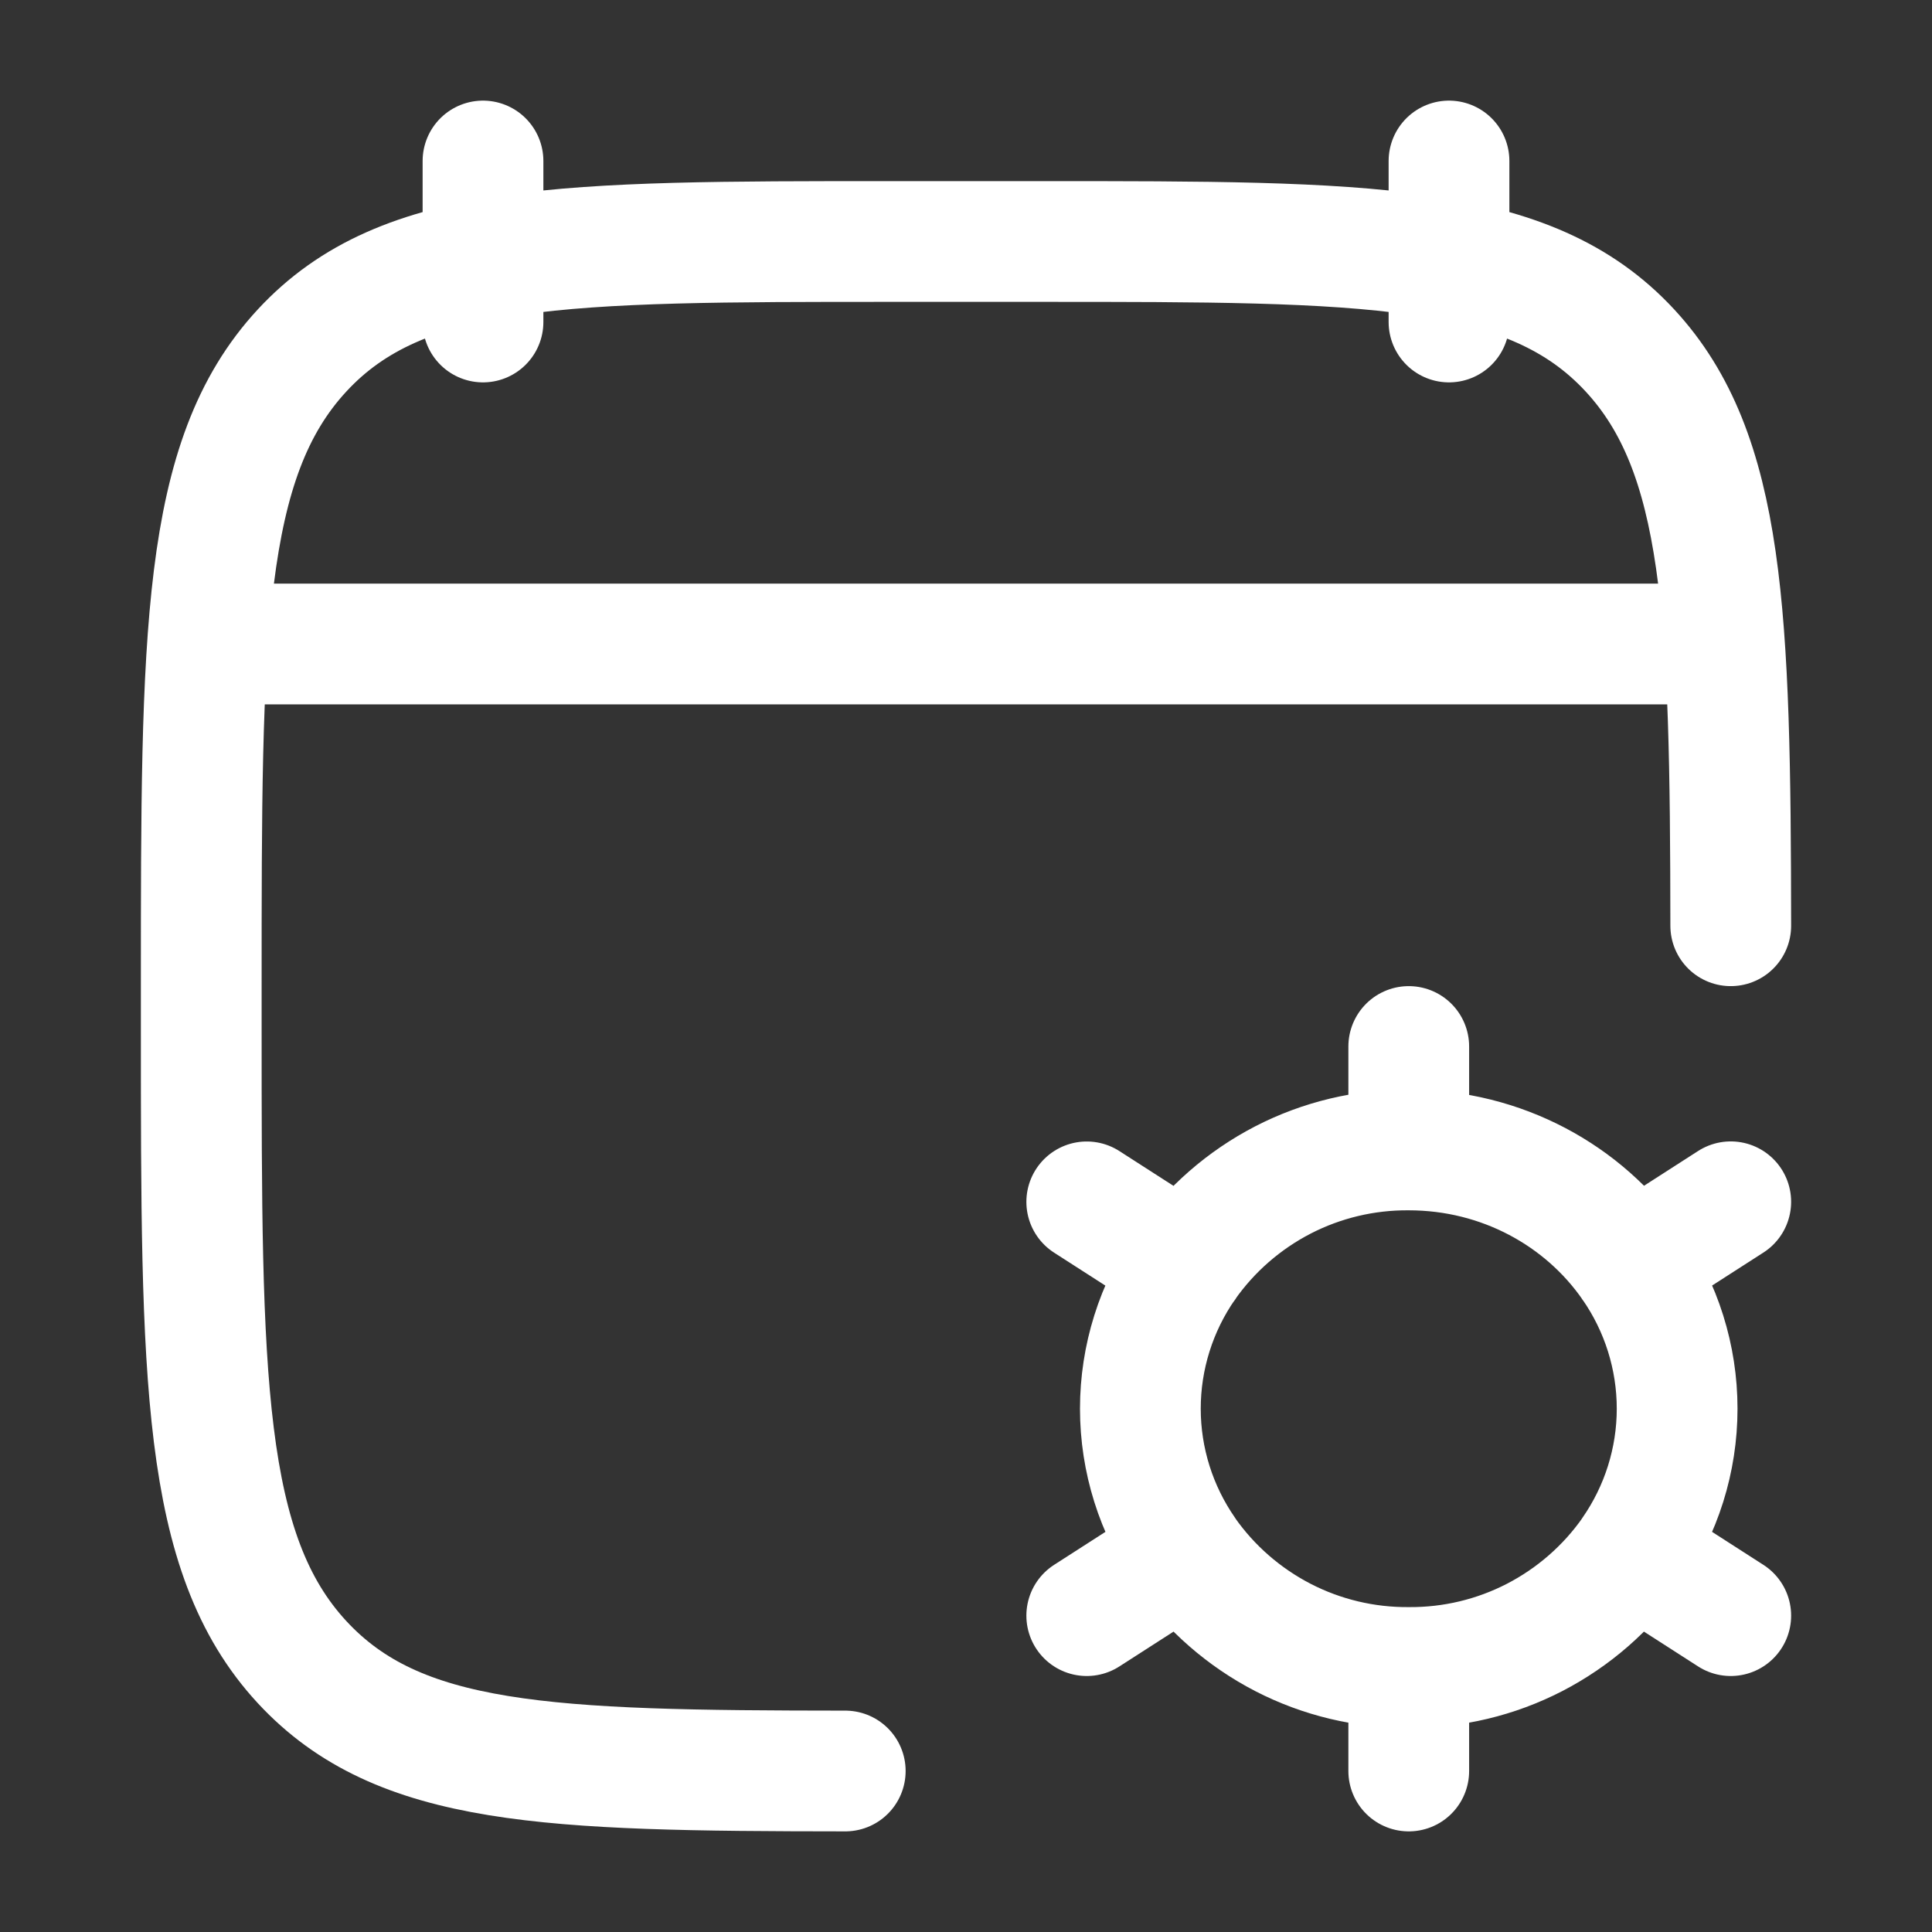 <svg width="24" height="24" viewBox="0 0 24 24" fill="none" xmlns="http://www.w3.org/2000/svg">
<rect x="0" y="0" width="24" height="24" fill="#333333" stroke="none"/>
<path d="M18 2V4M6 2V4M21.5 11.5C21.496 7.634 21.427 5.628 20.248 4.354C18.996 3 16.98 3 12.95 3H11.05C7.02 3 5.004 3 3.752 4.354C2.5 5.707 2.5 7.886 2.5 12.244V12.757C2.5 17.114 2.5 19.293 3.752 20.647C4.952 21.943 6.805 21.997 10.5 22M3 8H21" stroke="white" stroke-width="1.5" stroke-linecap="round" stroke-linejoin="round"/>
<path d="M17.5 20.714V22M17.5 20.714C16.956 20.718 16.42 20.59 15.937 20.341C15.454 20.091 15.038 19.729 14.726 19.284M17.5 20.714C18.044 20.718 18.58 20.59 19.063 20.341C19.546 20.091 19.962 19.729 20.274 19.284M17.5 14.285C18.657 14.285 19.676 14.853 20.274 15.715C20.638 16.238 20.834 16.861 20.834 17.499C20.834 18.137 20.638 18.759 20.274 19.282L21.5 20.07M17.5 14.285C16.956 14.281 16.42 14.409 15.937 14.658C15.454 14.908 15.038 15.27 14.726 15.715C14.362 16.238 14.166 16.861 14.166 17.499C14.166 18.137 14.362 18.759 14.726 19.282L13.5 20.07M17.5 14.285V13M21.5 14.929L20.274 15.717M13.5 14.93L14.726 15.718" stroke="white" stroke-width="1.5" stroke-linecap="round" stroke-linejoin="round"/>
</svg>
